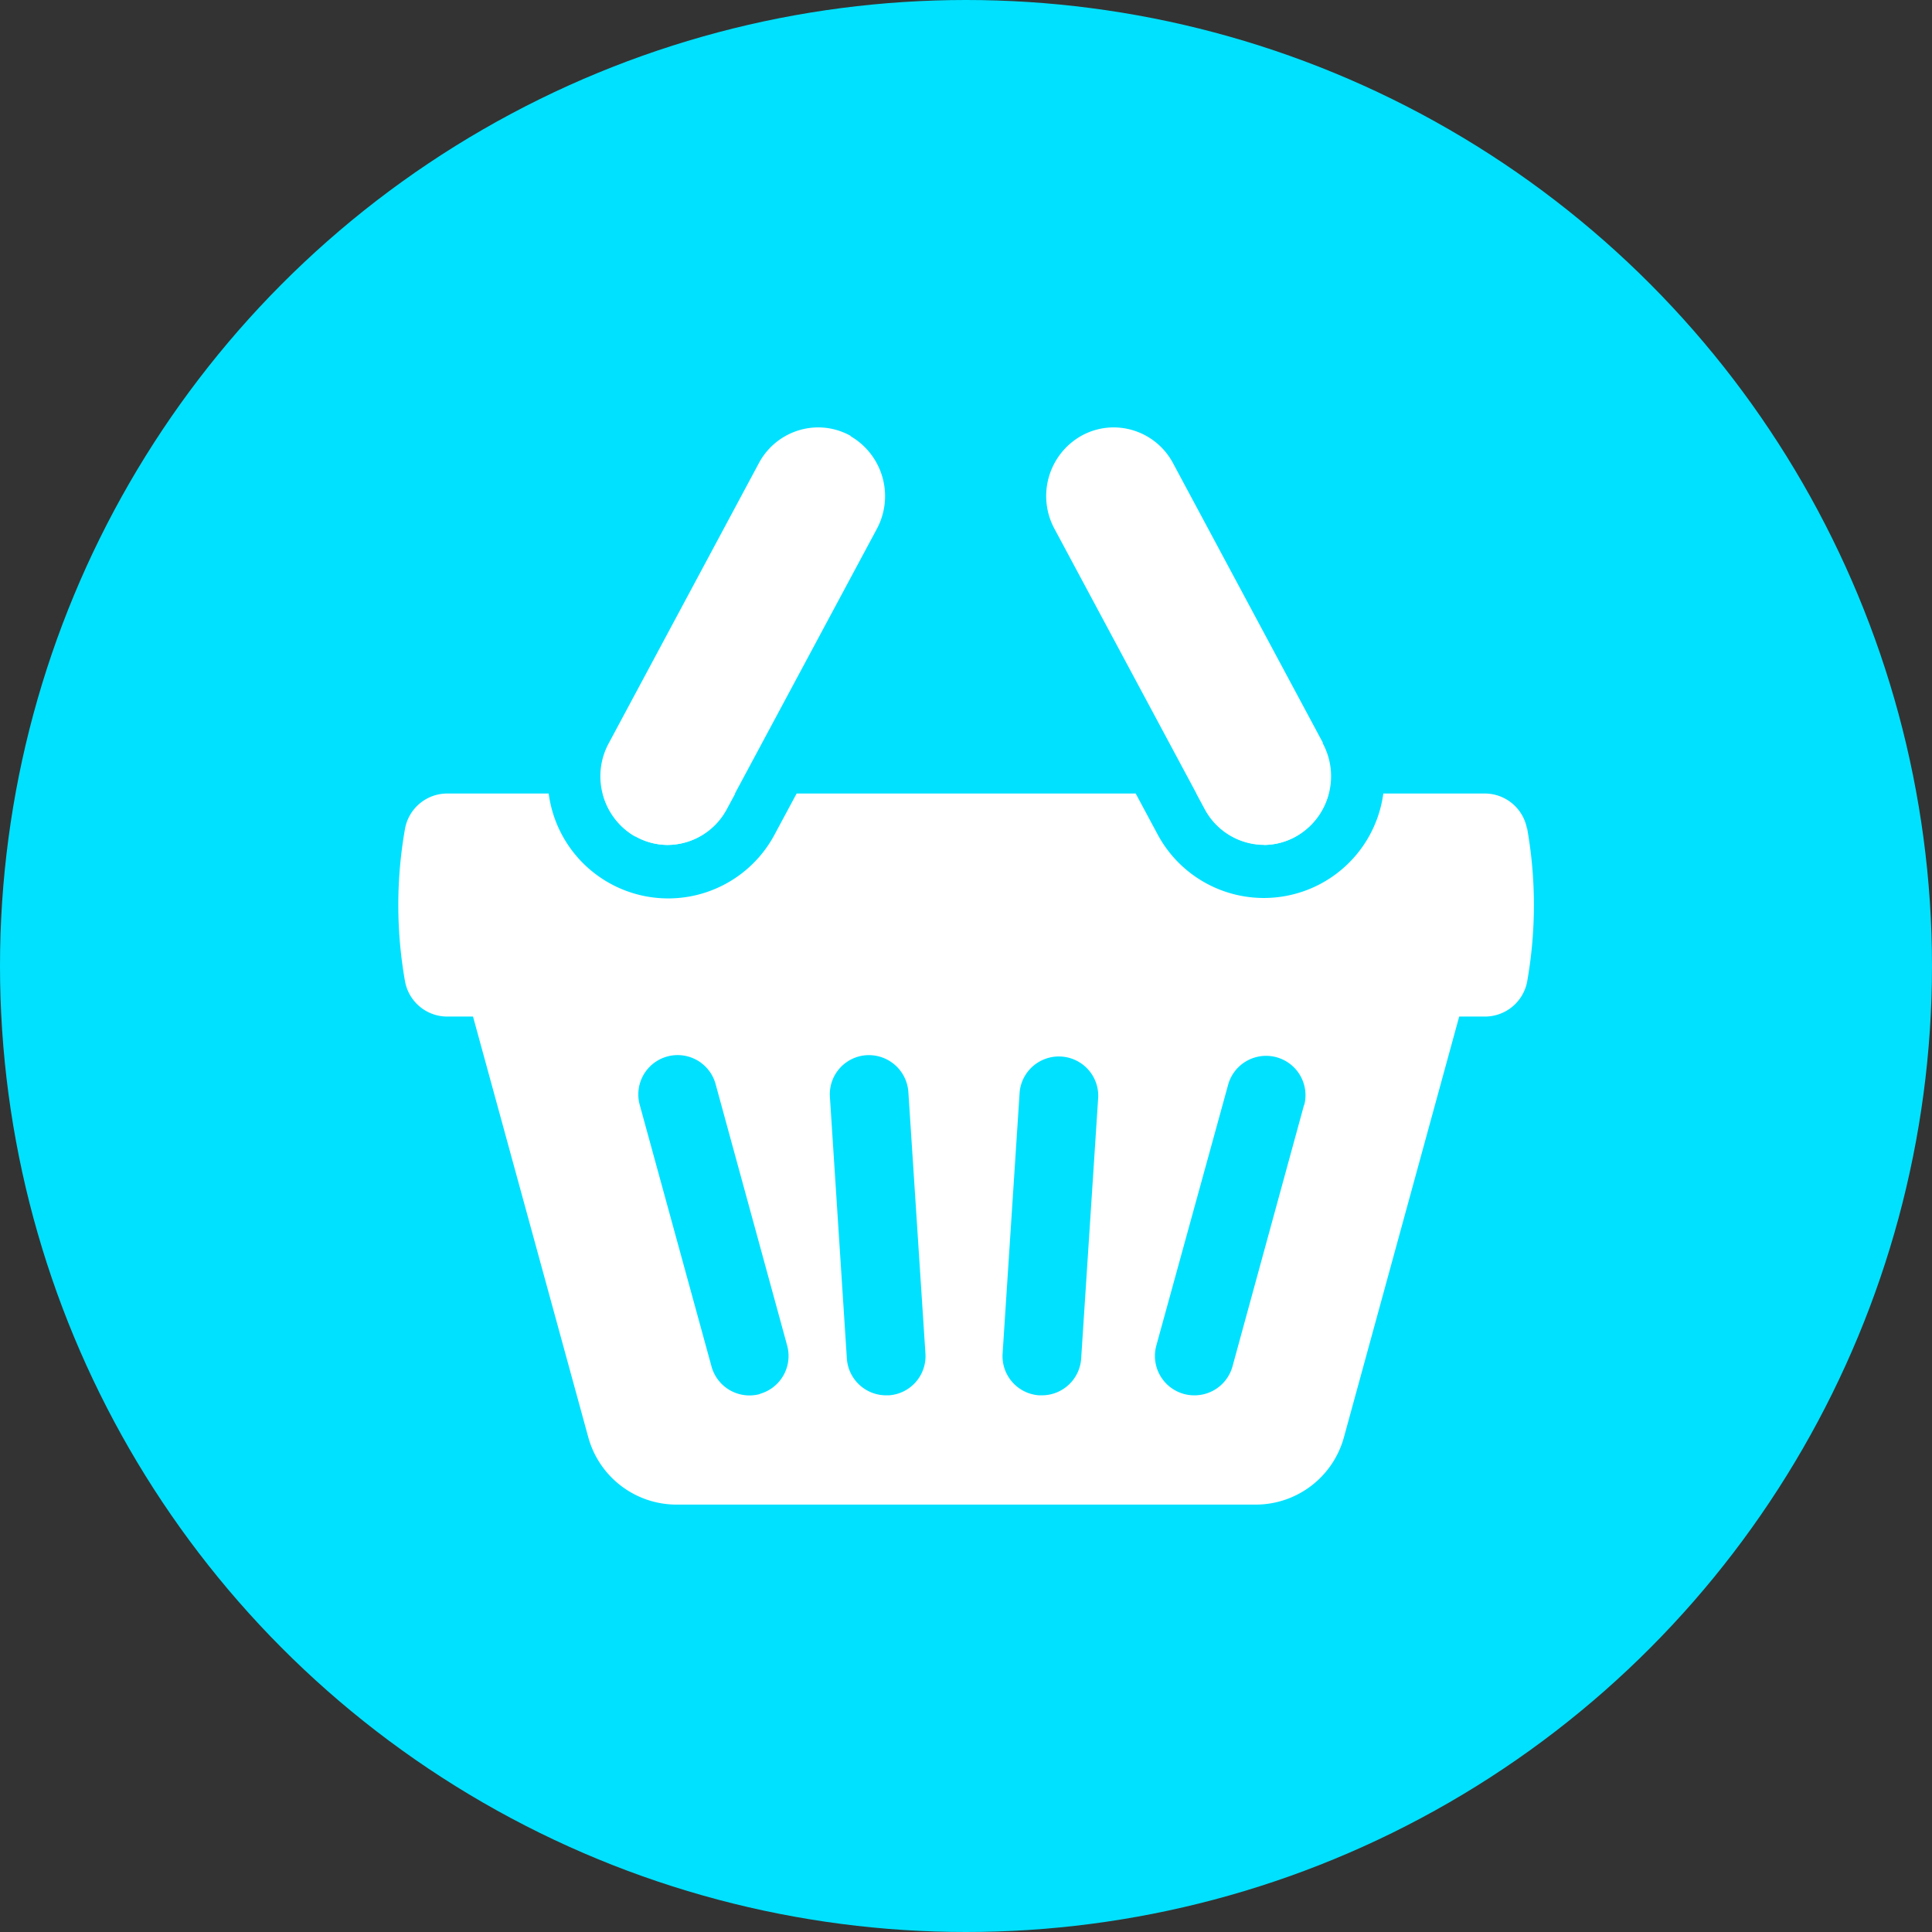 <svg xmlns="http://www.w3.org/2000/svg" viewBox="0 0 180 180"><rect x="0" y="0" width="180" height="180" fill="#333333" stroke="none"/><defs><style>.cls-1{fill:#00e1ff;}.cls-2{fill:#fff;}</style></defs><g id="BG"><circle class="cls-1" cx="90" cy="90" r="90"/></g><g id="Graphics"><path class="cls-2" d="M123.26,69.22l-14-26.12a6.28,6.28,0,0,0-5.5-3.28,6.21,6.21,0,0,0-3.06.81,6.44,6.44,0,0,0-2.43,8.69l14,26.11a6.29,6.29,0,0,0,5.51,3.29,6.17,6.17,0,0,0,3-.81,6.45,6.45,0,0,0,2.44-8.69"/><path class="cls-2" d="M79.29,40.63a6.21,6.21,0,0,0-3.06-.81,6.28,6.28,0,0,0-5.5,3.28l-14,26.12a6.45,6.45,0,0,0,2.43,8.69,6.17,6.17,0,0,0,3,.81,6.29,6.29,0,0,0,5.51-3.29l14-26.11a6.46,6.46,0,0,0-2.44-8.69"/><path class="cls-2" d="M59.18,77.9a6.18,6.18,0,0,0,3,.82,6.28,6.28,0,0,0,5.51-3.29l.81-1.5H56.16a6.35,6.35,0,0,0,3,4m62.34,25-6.67,24.37a3.67,3.67,0,0,1-3.53,2.7,3.6,3.6,0,0,1-1-.13,3.67,3.67,0,0,1-2.57-4.5L114.44,101a3.67,3.67,0,0,1,7.08,1.93m-20.79,23.64A3.67,3.67,0,0,1,97.07,130h-.24a3.66,3.66,0,0,1-3.42-3.89L95,101.73a3.67,3.67,0,0,1,7.32.47ZM82.8,130h-.24a3.67,3.67,0,0,1-3.66-3.43L77.32,102.2a3.65,3.65,0,0,1,3.42-3.89,3.69,3.69,0,0,1,3.89,3.42l1.59,24.37A3.66,3.66,0,0,1,82.8,130m-12-.12a3.67,3.67,0,0,1-4.51-2.57L59.6,102.93A3.66,3.66,0,1,1,66.67,101l6.67,24.37a3.67,3.67,0,0,1-2.57,4.5m71.49-52.69a4,4,0,0,0-4-3.25h-9.38a11.23,11.23,0,0,1-21,3.86l-2.07-3.86H74.22l-2.1,3.91a11.23,11.23,0,0,1-21-3.91H41.74a4,4,0,0,0-4,3.25,40.77,40.77,0,0,0,0,14.28,4,4,0,0,0,4,3.25h2.33l10.74,39.2A8.53,8.53,0,0,0,63,140.18h54a8.52,8.52,0,0,0,8.21-6.27l10.74-39.2h2.33a4,4,0,0,0,4-3.25,40.78,40.78,0,0,0,0-14.28m-24.49,1.54a6.18,6.18,0,0,0,3-.82,6.31,6.31,0,0,0,3-4H111.45l.81,1.5a6.3,6.3,0,0,0,5.51,3.29"/></g></svg>